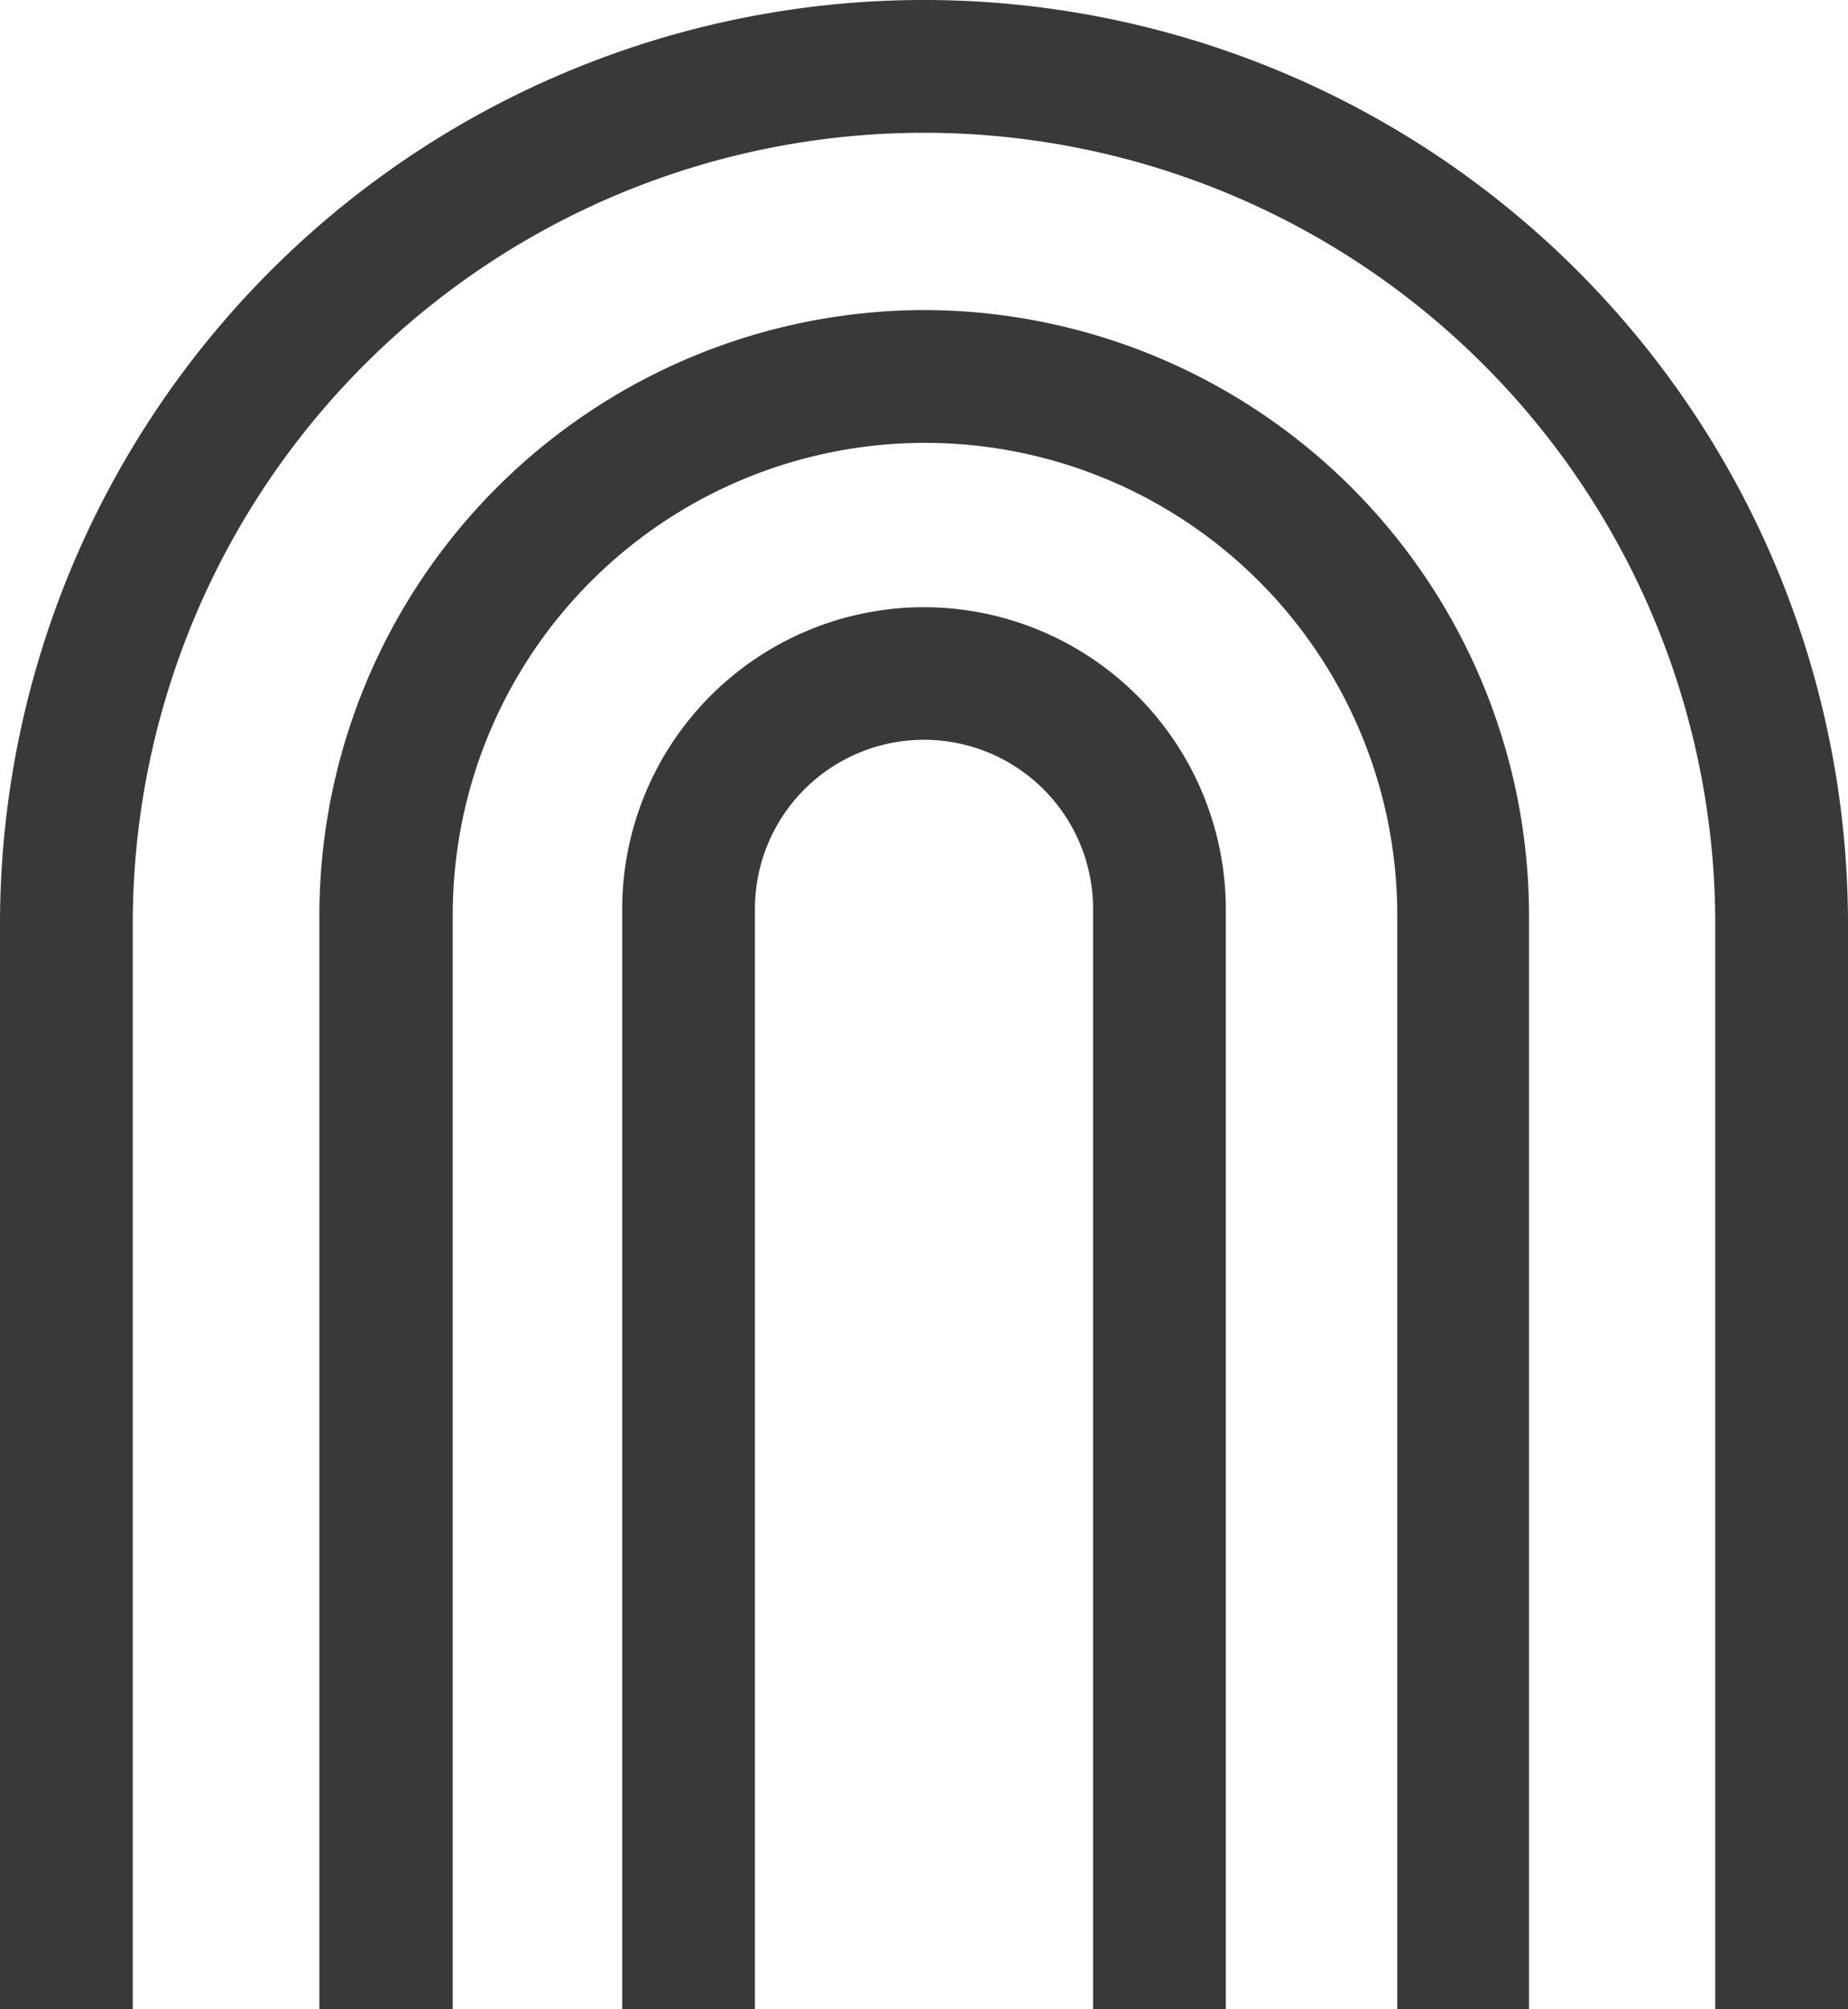 <svg xmlns="http://www.w3.org/2000/svg" viewBox="0 0 92.58 100.63"><defs><style>.cls-1{fill:#393939;}</style></defs><title>logo_bg</title><g id="レイヤー_2" data-name="レイヤー 2"><g id="レイヤー_1-2" data-name="レイヤー 1"><path class="cls-1" d="M85.93,46.29a39.64,39.64,0,0,0-79.28,0v54.34H0V46.29a46.29,46.29,0,0,1,92.58,0v54.34H85.93Z"/><path class="cls-1" d="M46.29,15.53A30.35,30.35,0,0,1,76.6,45.84v54.79H70V45.84a23.66,23.66,0,0,0-47.32,0v54.79H16V45.84A30.35,30.35,0,0,1,46.29,15.53Z"/><path class="cls-1" d="M46.29,30.41A15.14,15.14,0,0,1,61.41,45.52v55.11H54.76V45.52a8.47,8.47,0,0,0-16.94,0v55.11H31.17V45.52A15.13,15.13,0,0,1,46.29,30.41Z"/></g></g></svg>